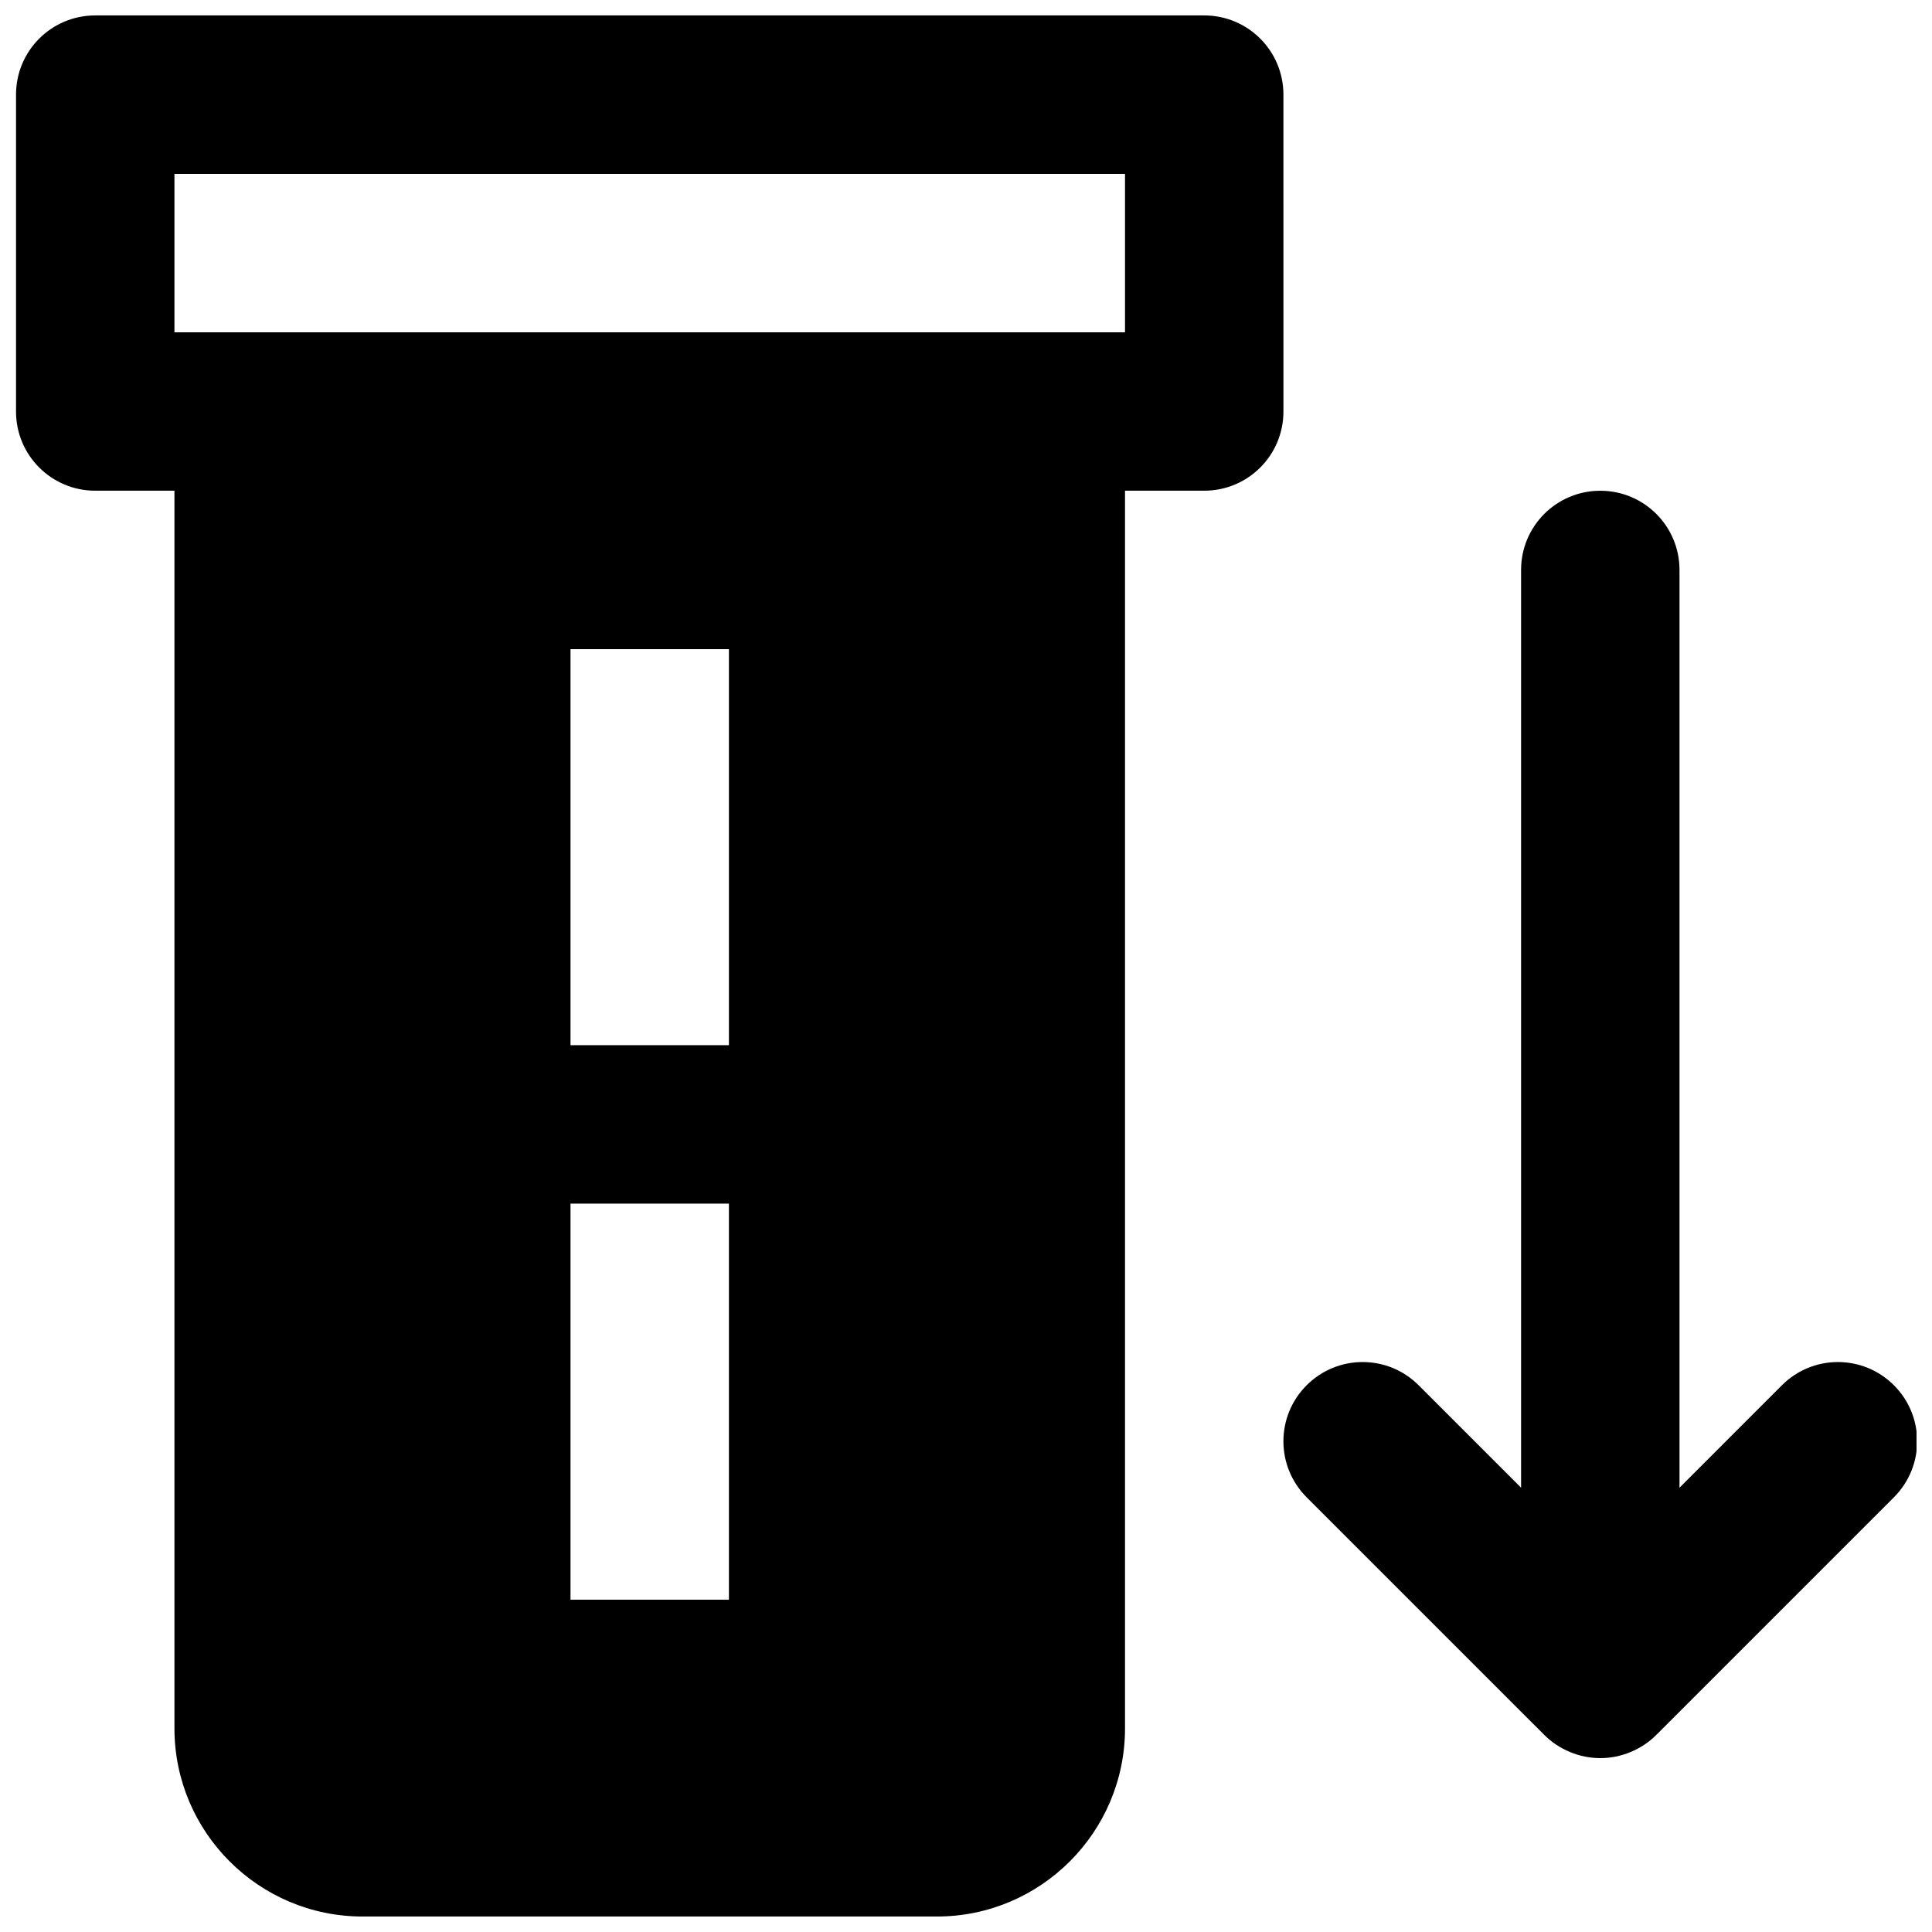 <?xml version="1.0" encoding="UTF-8"?>
<!-- Uploaded to: ICON Repo, www.svgrepo.com, Generator: ICON Repo Mixer Tools -->
<svg width="800px" height="800px" version="1.1" viewBox="144 144 512 512" xmlns="http://www.w3.org/2000/svg">
 <defs>
  <clipPath id="b">
   <path d="m148.09 148.09h336.91v503.81h-336.91z"/>
  </clipPath>
  <clipPath id="a">
   <path d="m484 274h167.9v336h-167.9z"/>
  </clipPath>
 </defs>
 <g>
  <g clip-path="url(#b)">
   <path d="m442.14 232.06h-251.91v-41.984h251.91zm-146.95 188.93h41.984v-104.96h-41.984zm0 146.94h41.984v-104.96h-41.984zm188.93-398.85c0-11.609-9.383-20.992-20.992-20.992h-293.89c-11.605 0-20.992 9.383-20.992 20.992v83.969c0 11.609 9.387 20.992 20.992 20.992h20.992v328c0 27.5 22.359 49.855 49.855 49.855h152.2c27.5 0 49.855-22.355 49.855-49.855v-328h20.992c11.609 0 20.992-9.383 20.992-20.992z" fill-rule="evenodd"/>
  </g>
  <g clip-path="url(#a)">
   <path d="m645.91 511.11c-8.207-8.207-21.477-8.207-29.684 0l-27.141 27.145v-243.21c0-11.609-9.383-20.992-20.992-20.992s-20.992 9.383-20.992 20.992v243.21l-27.145-27.145c-8.207-8.207-21.473-8.207-29.684 0-8.207 8.207-8.207 21.477 0 29.684l62.957 62.953c1.93 1.953 4.262 3.484 6.844 4.559 2.562 1.07 5.289 1.613 8.02 1.613 2.727 0 5.457-0.543 8.02-1.613 2.582-1.074 4.91-2.606 6.844-4.559l62.953-62.953c8.207-8.207 8.207-21.477 0-29.684" fill-rule="evenodd"/>
  </g>
 </g>
</svg>